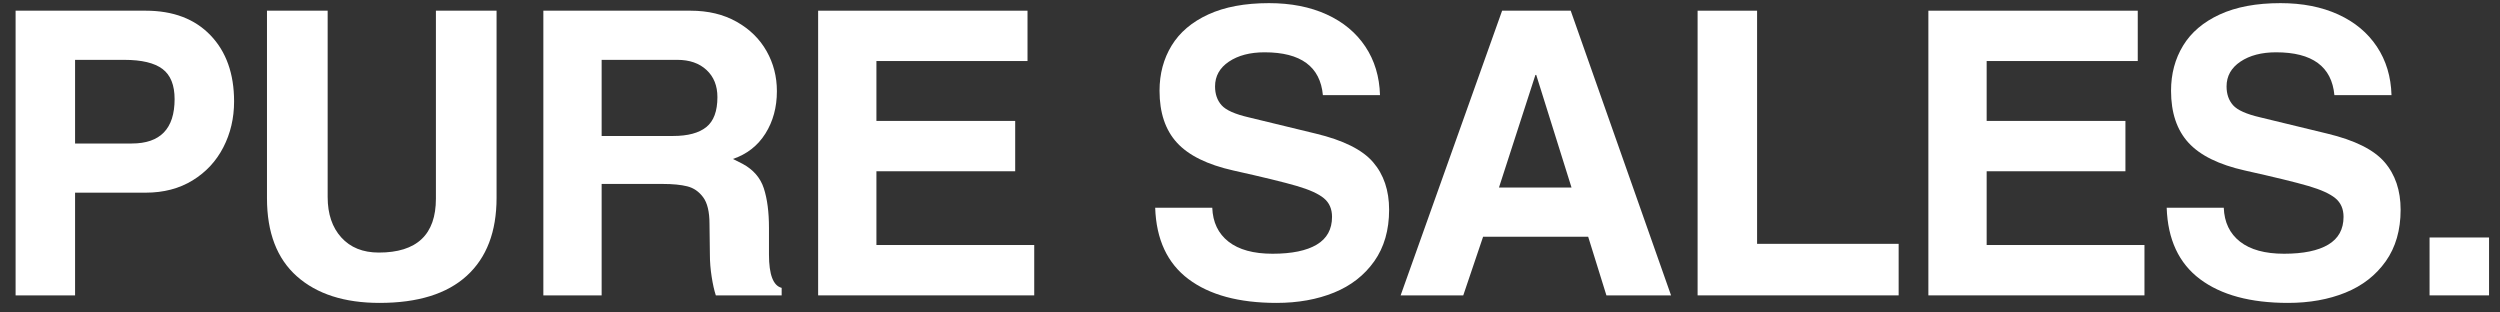 <svg xmlns="http://www.w3.org/2000/svg" xmlns:xlink="http://www.w3.org/1999/xlink" width="2000" zoomAndPan="magnify" viewBox="0 0 1500 187.5" height="250" preserveAspectRatio="xMidYMid meet" version="1.0"><rect x="0" y="0" width="1500" height="187.5" fill="#333333" stroke="none"/><defs><g/></defs><g fill="#ffffff" fill-opacity="1"><g transform="translate(-8.721, 177.226)"><g><path d="M 149.172 -116.344 C 149.172 -106.344 147.023 -97.18 142.734 -88.859 C 138.453 -80.535 132.305 -73.914 124.297 -69 C 116.297 -64.082 106.898 -61.625 96.109 -61.625 L 53.766 -61.625 L 53.766 0 L 18.078 0 L 18.078 -170.812 L 96.109 -170.812 C 112.609 -170.812 125.578 -165.895 135.016 -156.062 C 144.453 -146.227 149.172 -132.988 149.172 -116.344 Z M 113.484 -117.766 C 113.484 -126.172 111.062 -132.195 106.219 -135.844 C 101.383 -139.488 93.734 -141.312 83.266 -141.312 L 53.766 -141.312 L 53.766 -91.125 L 87.781 -91.125 C 104.914 -91.125 113.484 -100.004 113.484 -117.766 Z M 113.484 -117.766 "/></g></g></g><g fill="#ffffff" fill-opacity="1"><g transform="translate(143.064, 177.226)"><g><path d="M 84.219 -25.688 C 107.062 -25.688 118.484 -36.473 118.484 -58.047 L 118.484 -170.812 L 154.875 -170.812 L 154.875 -58.531 C 154.875 -38.227 148.926 -22.645 137.031 -11.781 C 125.133 -0.914 107.688 4.516 84.688 4.516 C 63.594 4.516 47.055 -0.797 35.078 -11.422 C 23.109 -22.047 17.125 -37.664 17.125 -58.281 L 17.125 -170.812 L 53.531 -170.812 L 53.531 -59 C 53.531 -48.852 56.266 -40.766 61.734 -34.734 C 67.203 -28.703 74.695 -25.688 84.219 -25.688 Z M 84.219 -25.688 "/></g></g></g><g fill="#ffffff" fill-opacity="1"><g transform="translate(307.934, 177.226)"><g><path d="M 158.203 -122.516 C 158.203 -112.848 155.898 -104.363 151.297 -97.062 C 146.703 -89.77 140.203 -84.695 131.797 -81.844 L 137.516 -78.984 C 144.016 -75.492 148.297 -70.578 150.359 -64.234 C 152.422 -57.891 153.453 -49.957 153.453 -40.438 L 153.453 -24.5 C 153.453 -12.445 155.988 -5.785 161.062 -4.516 L 161.062 0 L 121.562 0 C 120.613 -2.852 119.781 -6.578 119.062 -11.172 C 118.352 -15.773 118 -20.141 118 -24.266 L 117.766 -42.828 C 117.766 -50.117 116.492 -55.469 113.953 -58.875 C 111.422 -62.289 108.25 -64.473 104.438 -65.422 C 100.633 -66.379 95.719 -66.859 89.688 -66.859 L 53.047 -66.859 L 53.047 0 L 18.078 0 L 18.078 -170.812 L 106.344 -170.812 C 116.969 -170.812 126.207 -168.594 134.062 -164.156 C 141.914 -159.719 147.898 -153.848 152.016 -146.547 C 156.141 -139.254 158.203 -131.242 158.203 -122.516 Z M 122.516 -118.953 C 122.516 -125.773 120.332 -131.207 115.969 -135.25 C 111.613 -139.289 105.789 -141.312 98.5 -141.312 L 53.047 -141.312 L 53.047 -95.641 L 95.875 -95.641 C 104.758 -95.641 111.422 -97.422 115.859 -100.984 C 120.297 -104.555 122.516 -110.547 122.516 -118.953 Z M 122.516 -118.953 "/></g></g></g><g fill="#ffffff" fill-opacity="1"><g transform="translate(472.804, 177.226)"><g><path d="M 53.047 -140.609 L 53.047 -104.672 L 136.312 -104.672 L 136.312 -74.469 L 53.047 -74.469 L 53.047 -30.219 L 147.734 -30.219 L 147.734 0 L 18.078 0 L 18.078 -170.812 L 143.703 -170.812 L 143.703 -140.609 Z M 53.047 -140.609 "/></g></g></g><g fill="#ffffff" fill-opacity="1"><g transform="translate(624.59, 177.226)"><g/></g></g><g fill="#ffffff" fill-opacity="1"><g transform="translate(683.828, 177.226)"><g><path d="M 74.938 -145.844 C 66.219 -145.844 59.082 -143.977 53.531 -140.25 C 47.977 -136.52 45.203 -131.562 45.203 -125.375 C 45.203 -120.781 46.508 -117.016 49.125 -114.078 C 51.738 -111.141 57.172 -108.719 65.422 -106.812 L 105.625 -97.062 C 122.125 -93.102 133.582 -87.395 140 -79.938 C 146.426 -72.477 149.641 -62.961 149.641 -51.391 C 149.641 -39.172 146.664 -28.859 140.719 -20.453 C 134.77 -12.047 126.719 -5.781 116.562 -1.656 C 106.414 2.457 94.922 4.516 82.078 4.516 C 59.555 4.516 41.953 -0.238 29.266 -9.75 C 16.578 -19.27 9.914 -33.547 9.281 -52.578 L 43.531 -52.578 C 43.852 -43.859 47.102 -37.078 53.281 -32.234 C 59.469 -27.398 68.273 -24.984 79.703 -24.984 C 91.273 -24.984 100.113 -26.805 106.219 -30.453 C 112.332 -34.098 115.391 -39.648 115.391 -47.109 C 115.391 -51.867 113.758 -55.594 110.5 -58.281 C 107.25 -60.977 101.816 -63.438 94.203 -65.656 C 86.598 -67.883 73.91 -70.977 56.141 -74.938 C 40.598 -78.426 29.336 -83.977 22.359 -91.594 C 15.379 -99.207 11.891 -109.598 11.891 -122.766 C 11.891 -132.91 14.305 -141.945 19.141 -149.875 C 23.984 -157.812 31.32 -164.039 41.156 -168.562 C 50.988 -173.082 63.125 -175.344 77.562 -175.344 C 90.719 -175.344 102.254 -173.082 112.172 -168.562 C 122.086 -164.039 129.82 -157.613 135.375 -149.281 C 140.926 -140.957 143.859 -131.242 144.172 -120.141 L 109.906 -120.141 C 108.32 -137.273 96.664 -145.844 74.938 -145.844 Z M 74.938 -145.844 "/></g></g></g><g fill="#ffffff" fill-opacity="1"><g transform="translate(835.614, 177.226)"><g><path d="M 128.234 0 L 117.281 -35.203 L 54.25 -35.203 L 42.344 0 L 4.766 0 L 65.656 -170.812 L 106.812 -170.812 L 167.016 0 Z M 107.297 -64.703 L 86.125 -132.281 L 85.641 -132.281 L 63.766 -64.703 Z M 107.297 -64.703 "/></g></g></g><g fill="#ffffff" fill-opacity="1"><g transform="translate(1000.484, 177.226)"><g><path d="M 138.703 -30.922 L 138.703 0 L 18.078 0 L 18.078 -170.812 L 53.766 -170.812 L 53.766 -30.922 Z M 138.703 -30.922 "/></g></g></g><g fill="#ffffff" fill-opacity="1"><g transform="translate(1138.946, 177.226)"><g><path d="M 53.047 -140.609 L 53.047 -104.672 L 136.312 -104.672 L 136.312 -74.469 L 53.047 -74.469 L 53.047 -30.219 L 147.734 -30.219 L 147.734 0 L 18.078 0 L 18.078 -170.812 L 143.703 -170.812 L 143.703 -140.609 Z M 53.047 -140.609 "/></g></g></g><g fill="#ffffff" fill-opacity="1"><g transform="translate(1290.732, 177.226)"><g><path d="M 74.938 -145.844 C 66.219 -145.844 59.082 -143.977 53.531 -140.25 C 47.977 -136.52 45.203 -131.562 45.203 -125.375 C 45.203 -120.781 46.508 -117.016 49.125 -114.078 C 51.738 -111.141 57.172 -108.719 65.422 -106.812 L 105.625 -97.062 C 122.125 -93.102 133.582 -87.395 140 -79.938 C 146.426 -72.477 149.641 -62.961 149.641 -51.391 C 149.641 -39.172 146.664 -28.859 140.719 -20.453 C 134.77 -12.047 126.719 -5.781 116.562 -1.656 C 106.414 2.457 94.922 4.516 82.078 4.516 C 59.555 4.516 41.953 -0.238 29.266 -9.75 C 16.578 -19.27 9.914 -33.547 9.281 -52.578 L 43.531 -52.578 C 43.852 -43.859 47.102 -37.078 53.281 -32.234 C 59.469 -27.398 68.273 -24.984 79.703 -24.984 C 91.273 -24.984 100.113 -26.805 106.219 -30.453 C 112.332 -34.098 115.391 -39.648 115.391 -47.109 C 115.391 -51.867 113.758 -55.594 110.5 -58.281 C 107.25 -60.977 101.816 -63.438 94.203 -65.656 C 86.598 -67.883 73.91 -70.977 56.141 -74.938 C 40.598 -78.426 29.336 -83.977 22.359 -91.594 C 15.379 -99.207 11.891 -109.598 11.891 -122.766 C 11.891 -132.91 14.305 -141.945 19.141 -149.875 C 23.984 -157.812 31.32 -164.039 41.156 -168.562 C 50.988 -173.082 63.125 -175.344 77.562 -175.344 C 90.719 -175.344 102.254 -173.082 112.172 -168.562 C 122.086 -164.039 129.82 -157.613 135.375 -149.281 C 140.926 -140.957 143.859 -131.242 144.172 -120.141 L 109.906 -120.141 C 108.32 -137.273 96.664 -145.844 74.938 -145.844 Z M 74.938 -145.844 "/></g></g></g><g fill="#ffffff" fill-opacity="1"><g transform="translate(1442.517, 177.226)"><g><path d="M 15.219 0 L 15.219 -34.734 L 50.906 -34.734 L 50.906 0 Z M 15.219 0 "/></g></g></g></svg>